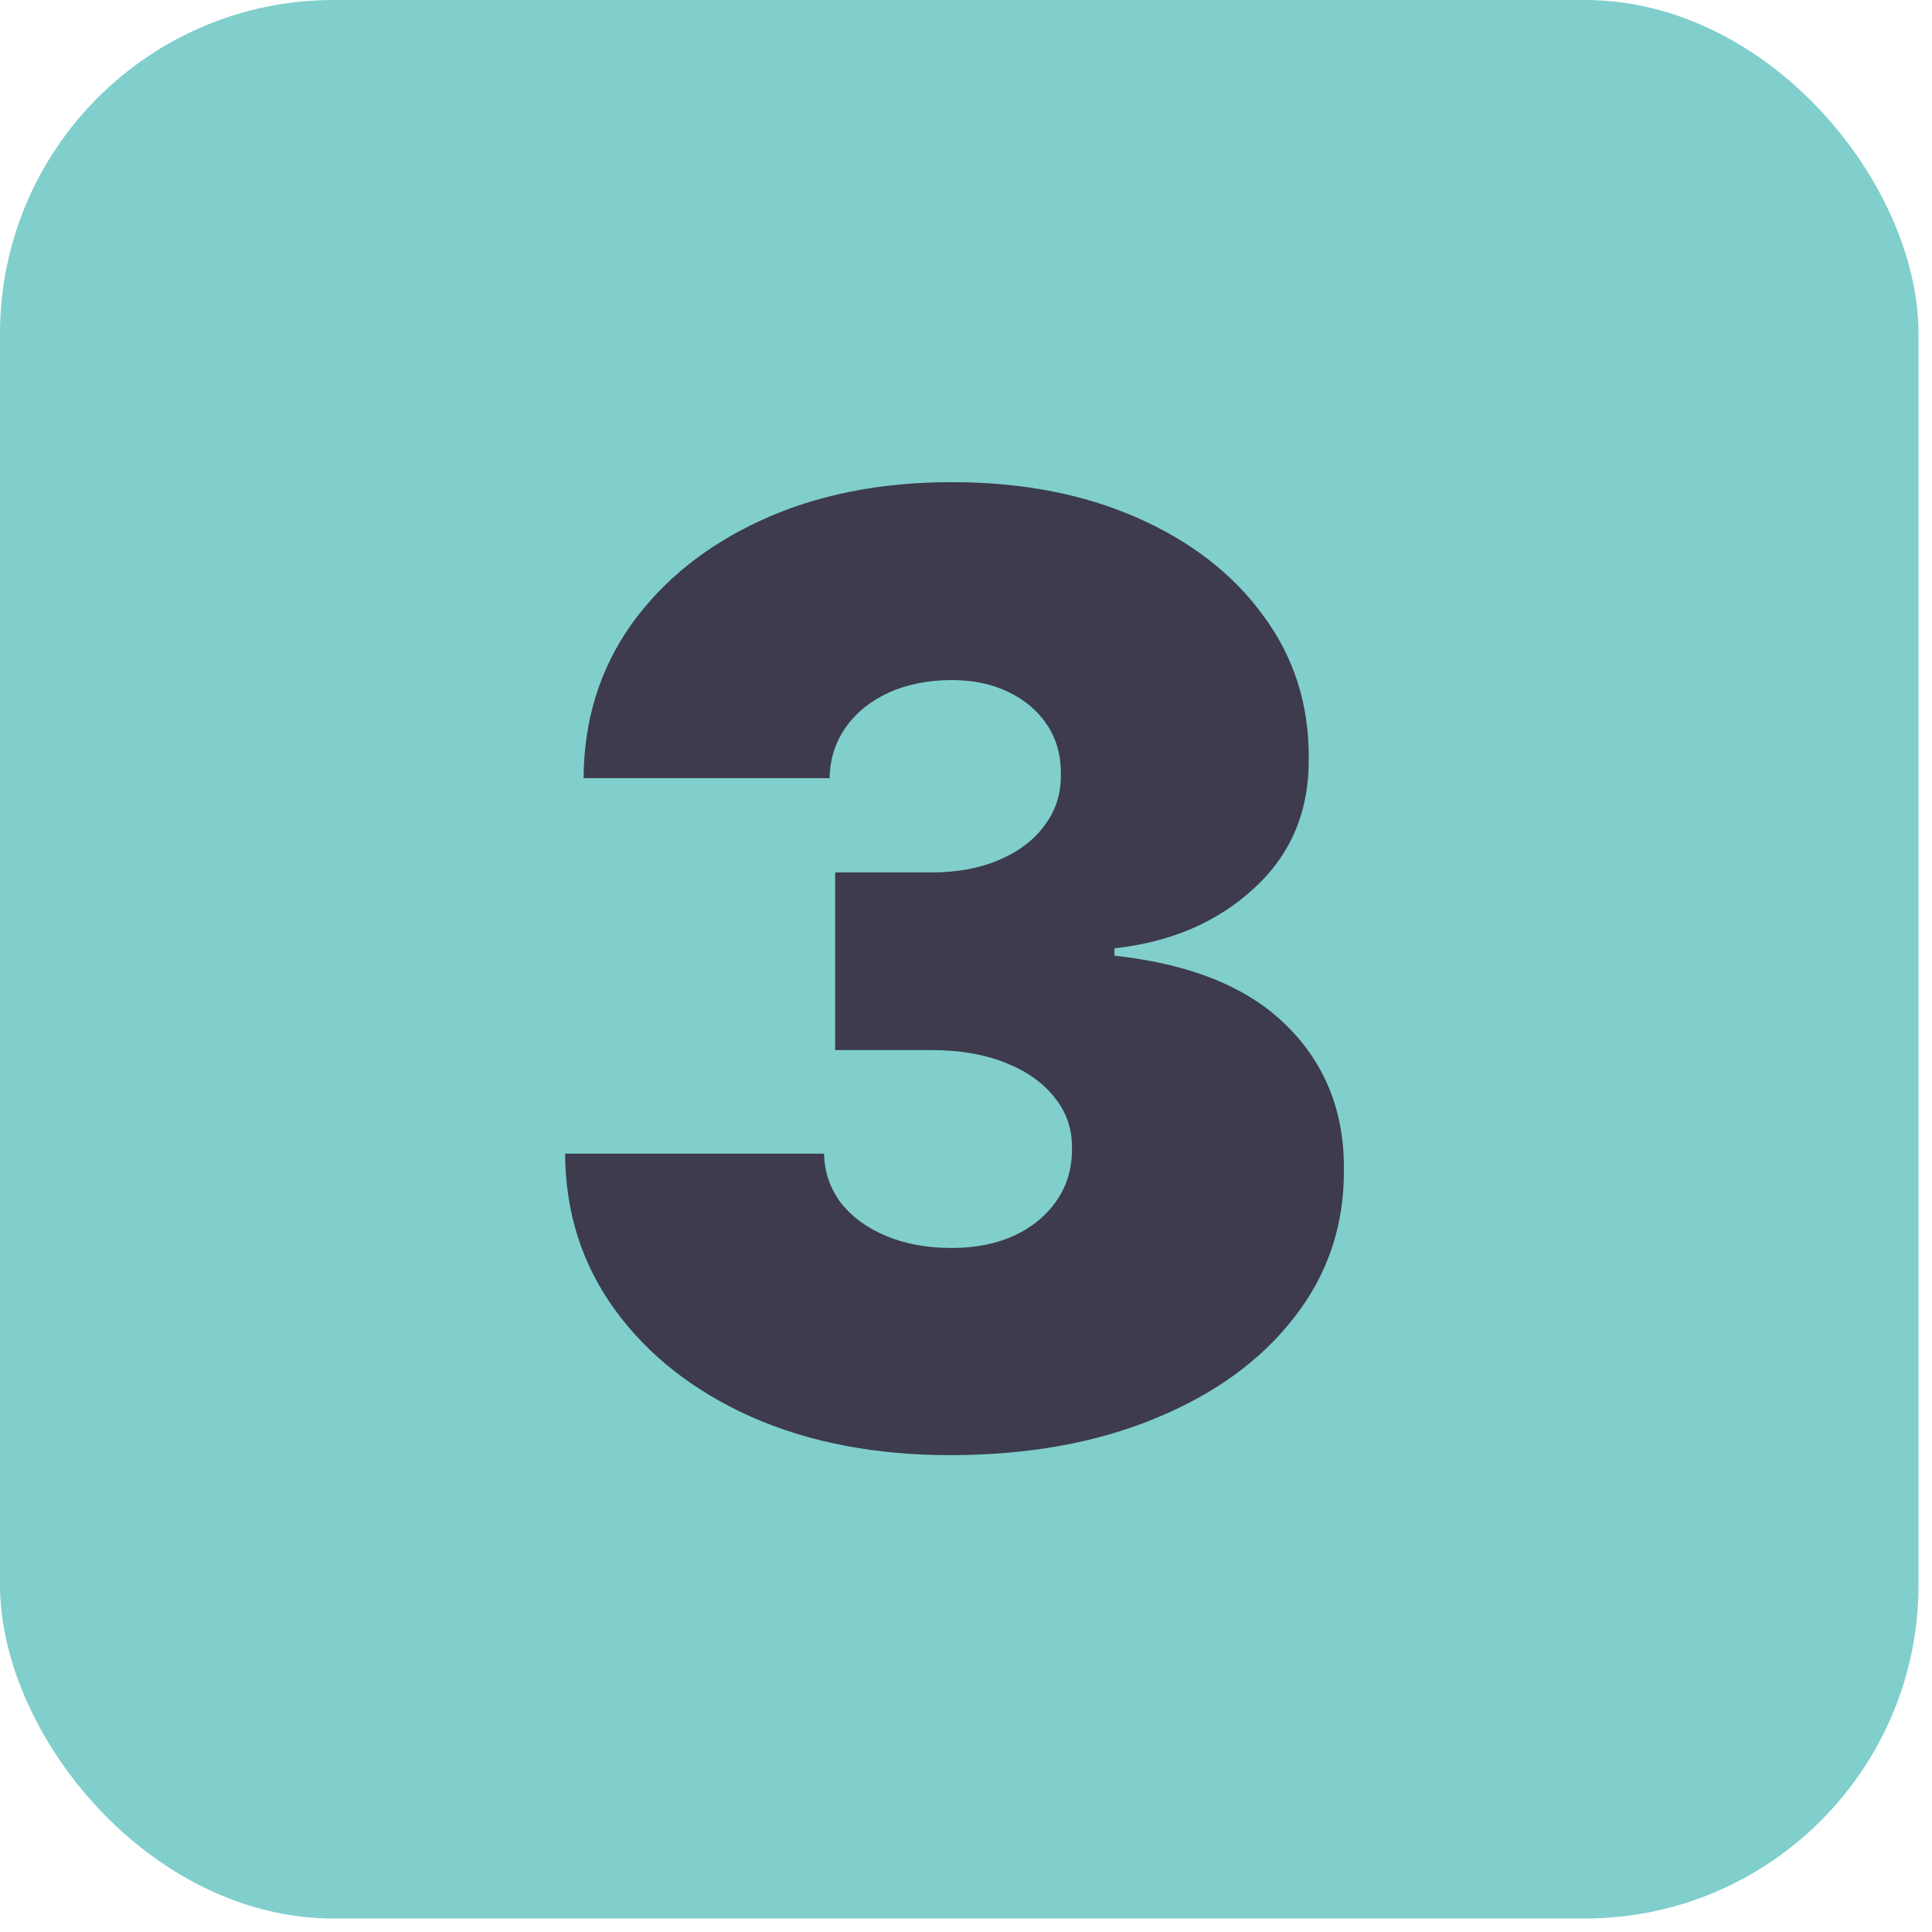 <svg width="71" height="71" viewBox="0 0 71 71" fill="none" xmlns="http://www.w3.org/2000/svg">
<rect width="70.504" height="70.504" rx="12.261" fill="#80CFCC"/>
<path d="M34.907 53.476C32.165 53.476 29.729 53.006 27.599 52.065C25.481 51.114 23.815 49.805 22.603 48.139C21.391 46.474 20.779 44.559 20.767 42.395H30.285C30.296 43.064 30.5 43.664 30.896 44.197C31.304 44.718 31.859 45.126 32.562 45.42C33.264 45.715 34.069 45.862 34.975 45.862C35.847 45.862 36.618 45.709 37.286 45.403C37.955 45.086 38.476 44.65 38.85 44.095C39.224 43.54 39.405 42.905 39.394 42.191C39.405 41.489 39.19 40.866 38.748 40.322C38.317 39.778 37.711 39.353 36.929 39.047C36.148 38.741 35.247 38.589 34.227 38.589H30.692V32.062H34.227C35.168 32.062 35.995 31.91 36.709 31.604C37.434 31.298 37.995 30.873 38.391 30.329C38.799 29.785 38.997 29.162 38.986 28.46C38.997 27.78 38.833 27.179 38.493 26.658C38.153 26.137 37.677 25.729 37.065 25.434C36.465 25.14 35.768 24.993 34.975 24.993C34.114 24.993 33.344 25.146 32.664 25.451C31.995 25.757 31.468 26.182 31.083 26.726C30.698 27.27 30.5 27.893 30.488 28.596H21.447C21.459 26.465 22.042 24.585 23.198 22.953C24.365 21.322 25.962 20.041 27.99 19.113C30.018 18.183 32.346 17.719 34.975 17.719C37.547 17.719 39.819 18.155 41.79 19.027C43.773 19.9 45.319 21.101 46.429 22.63C47.551 24.149 48.106 25.888 48.095 27.848C48.118 29.797 47.449 31.394 46.09 32.64C44.741 33.887 43.031 34.623 40.957 34.85V35.121C43.767 35.427 45.88 36.288 47.296 37.705C48.712 39.11 49.409 40.877 49.387 43.007C49.398 45.047 48.786 46.854 47.551 48.428C46.328 50.003 44.622 51.238 42.436 52.133C40.26 53.028 37.751 53.476 34.907 53.476Z" fill="#3D3B4D"/>
</svg>
